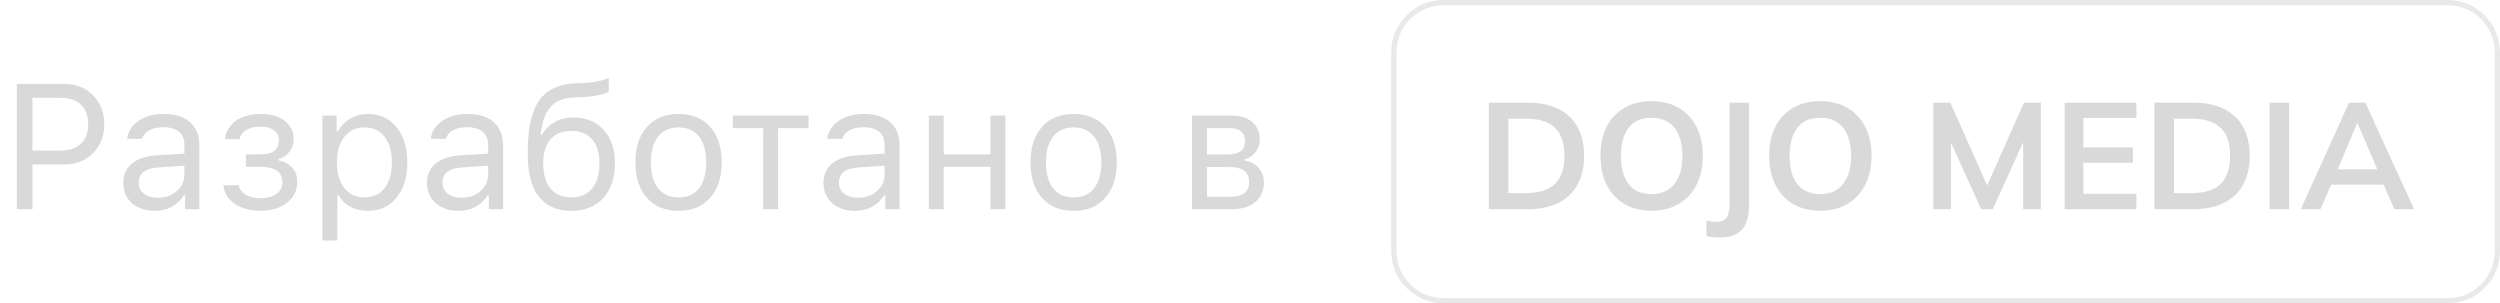 <?xml version="1.0" encoding="UTF-8"?> <svg xmlns="http://www.w3.org/2000/svg" width="239" height="29" viewBox="0 0 239 29" fill="none"><g clip-path="url(#clip0_3237_175)"><path d="M234 0.25H138C135.377 0.25 133.25 2.377 133.25 5V24C133.25 26.623 135.377 28.75 138 28.75H234C236.623 28.75 238.75 26.623 238.75 24V5C238.75 2.377 236.623 0.25 234 0.25Z" stroke="#E9E9E9" stroke-width="0.5"></path><path d="M142.336 20V9.814H146.035C147.2 9.814 148.183 10.017 148.982 10.421C149.791 10.816 150.403 11.394 150.817 12.155C151.231 12.906 151.438 13.821 151.438 14.9C151.438 15.969 151.231 16.884 150.817 17.645C150.403 18.406 149.791 18.989 148.982 19.394C148.183 19.798 147.2 20 146.035 20H142.336ZM144.2 18.454H145.919C147.152 18.454 148.067 18.161 148.664 17.573C149.261 16.986 149.56 16.095 149.56 14.9C149.56 13.696 149.261 12.805 148.664 12.227C148.067 11.64 147.152 11.346 145.919 11.346H144.2V18.454ZM153.009 14.9C153.009 13.831 153.202 12.906 153.587 12.126C153.982 11.346 154.545 10.744 155.278 10.32C156.01 9.887 156.881 9.67 157.893 9.67C158.894 9.67 159.761 9.887 160.493 10.32C161.225 10.744 161.789 11.346 162.184 12.126C162.588 12.906 162.791 13.826 162.791 14.886C162.791 15.955 162.588 16.884 162.184 17.674C161.789 18.454 161.225 19.061 160.493 19.495C159.761 19.928 158.894 20.145 157.893 20.145C156.881 20.145 156.01 19.928 155.278 19.495C154.555 19.061 153.996 18.454 153.602 17.674C153.207 16.884 153.009 15.96 153.009 14.9ZM154.96 14.9C154.96 15.661 155.066 16.316 155.278 16.865C155.499 17.414 155.827 17.833 156.26 18.122C156.703 18.411 157.247 18.556 157.893 18.556C158.837 18.556 159.564 18.233 160.074 17.588C160.585 16.942 160.84 16.047 160.84 14.9C160.84 14.13 160.725 13.475 160.493 12.935C160.272 12.386 159.939 11.972 159.496 11.693C159.063 11.404 158.528 11.259 157.893 11.259C156.92 11.259 156.188 11.577 155.697 12.213C155.205 12.849 154.96 13.744 154.96 14.9ZM164.407 22.702C164.244 22.702 164.046 22.693 163.815 22.673C163.594 22.654 163.367 22.62 163.136 22.572V21.099C163.319 21.137 163.492 21.166 163.656 21.185C163.83 21.204 163.974 21.214 164.09 21.214C164.533 21.214 164.851 21.084 165.043 20.824C165.245 20.564 165.347 20.15 165.347 19.581V9.814H167.21V19.581C167.21 20.275 167.114 20.853 166.921 21.315C166.729 21.778 166.425 22.124 166.011 22.356C165.607 22.587 165.072 22.702 164.407 22.702ZM169.136 14.9C169.136 13.831 169.329 12.906 169.714 12.126C170.109 11.346 170.673 10.744 171.405 10.32C172.137 9.887 173.009 9.67 174.02 9.67C175.022 9.67 175.889 9.887 176.621 10.32C177.353 10.744 177.916 11.346 178.311 12.126C178.716 12.906 178.918 13.826 178.918 14.886C178.918 15.955 178.716 16.884 178.311 17.674C177.916 18.454 177.353 19.061 176.621 19.495C175.889 19.928 175.022 20.145 174.02 20.145C173.009 20.145 172.137 19.928 171.405 19.495C170.682 19.061 170.124 18.454 169.729 17.674C169.334 16.884 169.136 15.96 169.136 14.9ZM171.087 14.9C171.087 15.661 171.193 16.316 171.405 16.865C171.626 17.414 171.954 17.833 172.387 18.122C172.83 18.411 173.375 18.556 174.02 18.556C174.964 18.556 175.691 18.233 176.202 17.588C176.712 16.942 176.967 16.047 176.967 14.9C176.967 14.13 176.852 13.475 176.621 12.935C176.399 12.386 176.067 11.972 175.624 11.693C175.19 11.404 174.656 11.259 174.02 11.259C173.047 11.259 172.315 11.577 171.824 12.213C171.333 12.849 171.087 13.744 171.087 14.9ZM184.82 20V9.814H186.453L190.195 18.238H189.747L193.489 9.814H195.108V20H193.417V12.444H193.937L190.513 20H189.401L185.976 12.444H186.511V20H184.82ZM197.378 20V9.814H204.241V11.274H199.169V14.091H203.908V15.565H199.169V18.527H204.241V20H197.378ZM205.97 20V9.814H209.669C210.835 9.814 211.817 10.017 212.617 10.421C213.426 10.816 214.037 11.394 214.452 12.155C214.866 12.906 215.073 13.821 215.073 14.9C215.073 15.969 214.866 16.884 214.452 17.645C214.037 18.406 213.426 18.989 212.617 19.394C211.817 19.798 210.835 20 209.669 20H205.97ZM207.834 18.454H209.554C210.787 18.454 211.702 18.161 212.299 17.573C212.896 16.986 213.195 16.095 213.195 14.9C213.195 13.696 212.896 12.805 212.299 12.227C211.702 11.64 210.787 11.346 209.554 11.346H207.834V18.454ZM216.976 20V9.814H218.84V20H216.976ZM219.955 20L224.564 9.814H226.124L230.791 20H228.898L227.656 17.14L228.407 17.645H222.296L223.076 17.14L221.833 20H219.955ZM225.33 11.808L223.292 16.634L222.917 16.186H227.771L227.468 16.634L225.387 11.808H225.33Z" fill="#D9D9D9"></path></g><path d="M1.61 8.022H6.134C7.269 8.022 8.19 8.384 8.898 9.109C9.612 9.829 9.969 10.758 9.969 11.898C9.969 13.016 9.607 13.935 8.882 14.654C8.162 15.368 7.241 15.725 6.118 15.725H3.104V20H1.61V8.022ZM3.104 9.35V14.397H5.744C6.596 14.397 7.258 14.178 7.728 13.741C8.198 13.304 8.434 12.69 8.434 11.898C8.434 11.074 8.201 10.443 7.736 10.006C7.277 9.569 6.613 9.35 5.744 9.35H3.104ZM15.074 18.904C15.81 18.904 16.419 18.691 16.9 18.265C17.387 17.839 17.631 17.305 17.631 16.663V15.841L15.224 15.999C14.549 16.043 14.053 16.184 13.738 16.422C13.422 16.66 13.265 17.006 13.265 17.46C13.265 17.908 13.433 18.262 13.771 18.523C14.109 18.777 14.543 18.904 15.074 18.904ZM14.809 20.158C13.929 20.158 13.204 19.917 12.634 19.436C12.069 18.949 11.787 18.301 11.787 17.493C11.787 16.696 12.069 16.071 12.634 15.617C13.198 15.163 14.003 14.906 15.049 14.845L17.631 14.688V13.874C17.631 13.321 17.459 12.897 17.116 12.604C16.773 12.311 16.27 12.164 15.605 12.164C15.069 12.164 14.623 12.261 14.269 12.455C13.915 12.648 13.688 12.922 13.588 13.276H12.144C12.238 12.562 12.606 11.987 13.248 11.55C13.896 11.113 14.698 10.894 15.655 10.894C16.74 10.894 17.578 11.157 18.17 11.683C18.762 12.208 19.059 12.939 19.059 13.874V20H17.697V18.68H17.564C17.277 19.156 16.895 19.521 16.419 19.776C15.943 20.03 15.406 20.158 14.809 20.158ZM24.902 20.149C23.923 20.149 23.104 19.928 22.445 19.485C21.792 19.037 21.427 18.445 21.35 17.709H22.819C22.907 18.096 23.134 18.401 23.5 18.622C23.87 18.838 24.338 18.946 24.902 18.946C25.55 18.946 26.062 18.808 26.438 18.531C26.814 18.254 27.002 17.889 27.002 17.435C27.002 16.445 26.302 15.949 24.902 15.949H23.508V14.754H24.902C26.076 14.754 26.662 14.308 26.662 13.418C26.662 13.025 26.51 12.709 26.206 12.471C25.901 12.228 25.467 12.106 24.902 12.106C24.366 12.106 23.915 12.214 23.549 12.43C23.184 12.646 22.974 12.933 22.919 13.293H21.507C21.601 12.557 21.956 11.973 22.57 11.541C23.184 11.11 23.962 10.894 24.902 10.894C25.893 10.894 26.668 11.115 27.227 11.558C27.791 12.001 28.073 12.585 28.073 13.31C28.073 13.758 27.938 14.159 27.666 14.513C27.401 14.867 27.052 15.094 26.621 15.194V15.327C27.207 15.454 27.653 15.695 27.957 16.049C28.267 16.403 28.422 16.84 28.422 17.36C28.422 18.19 28.095 18.863 27.442 19.377C26.789 19.892 25.943 20.149 24.902 20.149ZM35.179 10.894C36.319 10.894 37.229 11.315 37.91 12.156C38.596 12.997 38.939 14.12 38.939 15.526C38.939 16.926 38.596 18.049 37.91 18.896C37.224 19.737 36.313 20.158 35.179 20.158C34.542 20.158 33.978 20.028 33.485 19.768C32.993 19.502 32.625 19.131 32.381 18.655H32.248V22.988H30.821V11.052H32.182V12.546H32.315C32.603 12.031 32.998 11.627 33.502 11.334C34.011 11.041 34.57 10.894 35.179 10.894ZM34.838 18.871C35.657 18.871 36.299 18.575 36.764 17.983C37.229 17.391 37.461 16.572 37.461 15.526C37.461 14.48 37.229 13.661 36.764 13.069C36.305 12.477 35.666 12.181 34.847 12.181C34.039 12.181 33.397 12.482 32.921 13.085C32.445 13.683 32.207 14.497 32.207 15.526C32.207 16.55 32.442 17.363 32.913 17.966C33.389 18.57 34.03 18.871 34.838 18.871ZM44.11 18.904C44.846 18.904 45.455 18.691 45.937 18.265C46.423 17.839 46.667 17.305 46.667 16.663V15.841L44.26 15.999C43.585 16.043 43.089 16.184 42.774 16.422C42.459 16.66 42.301 17.006 42.301 17.46C42.301 17.908 42.47 18.262 42.807 18.523C43.145 18.777 43.579 18.904 44.11 18.904ZM43.845 20.158C42.965 20.158 42.24 19.917 41.67 19.436C41.105 18.949 40.823 18.301 40.823 17.493C40.823 16.696 41.105 16.071 41.67 15.617C42.234 15.163 43.04 14.906 44.085 14.845L46.667 14.688V13.874C46.667 13.321 46.495 12.897 46.152 12.604C45.809 12.311 45.306 12.164 44.642 12.164C44.105 12.164 43.659 12.261 43.305 12.455C42.951 12.648 42.724 12.922 42.624 13.276H41.18C41.274 12.562 41.642 11.987 42.284 11.55C42.932 11.113 43.734 10.894 44.691 10.894C45.776 10.894 46.614 11.157 47.206 11.683C47.799 12.208 48.095 12.939 48.095 13.874V20H46.733V18.68H46.601C46.313 19.156 45.931 19.521 45.455 19.776C44.979 20.03 44.442 20.158 43.845 20.158ZM52.627 18.016C53.097 18.586 53.761 18.871 54.619 18.871C55.477 18.871 56.138 18.586 56.603 18.016C57.073 17.446 57.309 16.644 57.309 15.609C57.309 14.624 57.073 13.863 56.603 13.326C56.138 12.784 55.477 12.513 54.619 12.513C53.761 12.513 53.097 12.784 52.627 13.326C52.162 13.863 51.93 14.624 51.93 15.609C51.93 16.644 52.162 17.446 52.627 18.016ZM51.672 12.886H51.805C52.093 12.383 52.491 11.981 53.001 11.683C53.51 11.384 54.121 11.234 54.835 11.234C56.025 11.234 56.979 11.627 57.699 12.413C58.424 13.193 58.786 14.259 58.786 15.609C58.786 17.02 58.413 18.132 57.666 18.946C56.924 19.754 55.908 20.158 54.619 20.158C53.274 20.158 52.242 19.709 51.523 18.813C50.809 17.911 50.452 16.558 50.452 14.754C50.452 13.896 50.494 13.138 50.577 12.479C50.665 11.821 50.812 11.21 51.017 10.645C51.227 10.075 51.501 9.605 51.838 9.234C52.176 8.863 52.605 8.57 53.125 8.354C53.651 8.133 54.265 8.005 54.968 7.972L55.864 7.931C56.279 7.909 56.681 7.859 57.068 7.781C57.461 7.698 57.743 7.626 57.915 7.565C58.092 7.499 58.186 7.46 58.197 7.449V8.728C58.158 8.761 58.094 8.805 58.006 8.86C57.917 8.91 57.679 8.985 57.292 9.084C56.905 9.179 56.451 9.237 55.931 9.259L55.018 9.3C54.431 9.328 53.936 9.425 53.532 9.591C53.128 9.751 52.801 9.992 52.552 10.313C52.303 10.634 52.112 10.996 51.98 11.4C51.847 11.804 51.744 12.3 51.672 12.886ZM67.884 18.921C67.148 19.745 66.143 20.158 64.871 20.158C63.598 20.158 62.591 19.745 61.849 18.921C61.113 18.091 60.745 16.959 60.745 15.526C60.745 14.087 61.113 12.955 61.849 12.131C62.585 11.306 63.592 10.894 64.871 10.894C66.149 10.894 67.156 11.306 67.892 12.131C68.628 12.955 68.996 14.087 68.996 15.526C68.996 16.959 68.625 18.091 67.884 18.921ZM62.912 18C63.371 18.581 64.024 18.871 64.871 18.871C65.717 18.871 66.37 18.581 66.83 18C67.289 17.413 67.519 16.588 67.519 15.526C67.519 14.463 67.289 13.642 66.83 13.06C66.37 12.474 65.717 12.181 64.871 12.181C64.024 12.181 63.371 12.474 62.912 13.06C62.452 13.642 62.223 14.463 62.223 15.526C62.223 16.588 62.452 17.413 62.912 18ZM77.297 11.052V12.247H74.392V20H72.964V12.247H70.059V11.052H77.297ZM82.012 18.904C82.748 18.904 83.356 18.691 83.838 18.265C84.325 17.839 84.568 17.305 84.568 16.663V15.841L82.161 15.999C81.486 16.043 80.991 16.184 80.675 16.422C80.36 16.66 80.202 17.006 80.202 17.46C80.202 17.908 80.371 18.262 80.709 18.523C81.046 18.777 81.481 18.904 82.012 18.904ZM81.746 20.158C80.866 20.158 80.141 19.917 79.571 19.436C79.007 18.949 78.725 18.301 78.725 17.493C78.725 16.696 79.007 16.071 79.571 15.617C80.136 15.163 80.941 14.906 81.987 14.845L84.568 14.688V13.874C84.568 13.321 84.397 12.897 84.054 12.604C83.711 12.311 83.207 12.164 82.543 12.164C82.006 12.164 81.561 12.261 81.207 12.455C80.852 12.648 80.626 12.922 80.526 13.276H79.082C79.176 12.562 79.544 11.987 80.186 11.55C80.833 11.113 81.635 10.894 82.593 10.894C83.677 10.894 84.516 11.157 85.108 11.683C85.7 12.208 85.996 12.939 85.996 13.874V20H84.635V18.68H84.502C84.214 19.156 83.832 19.521 83.356 19.776C82.88 20.03 82.344 20.158 81.746 20.158ZM94.687 20V15.949H90.221V20H88.793V11.052H90.221V14.754H94.687V11.052H96.115V20H94.687ZM105.652 18.921C104.916 19.745 103.912 20.158 102.639 20.158C101.366 20.158 100.359 19.745 99.618 18.921C98.882 18.091 98.514 16.959 98.514 15.526C98.514 14.087 98.882 12.955 99.618 12.131C100.354 11.306 101.361 10.894 102.639 10.894C103.917 10.894 104.925 11.306 105.661 12.131C106.397 12.955 106.765 14.087 106.765 15.526C106.765 16.959 106.394 18.091 105.652 18.921ZM100.68 18C101.139 18.581 101.792 18.871 102.639 18.871C103.486 18.871 104.139 18.581 104.598 18C105.057 17.413 105.287 16.588 105.287 15.526C105.287 14.463 105.057 13.642 104.598 13.06C104.139 12.474 103.486 12.181 102.639 12.181C101.792 12.181 101.139 12.474 100.68 13.06C100.221 13.642 99.991 14.463 99.991 15.526C99.991 16.588 100.221 17.413 100.68 18ZM117.572 12.247H115.389V14.771H117.34C118.463 14.771 119.025 14.344 119.025 13.492C119.025 13.105 118.903 12.8 118.66 12.579C118.422 12.358 118.059 12.247 117.572 12.247ZM117.464 15.966H115.389V18.805H117.738C118.286 18.805 118.701 18.686 118.983 18.448C119.271 18.204 119.415 17.856 119.415 17.402C119.415 16.909 119.252 16.547 118.925 16.314C118.604 16.082 118.117 15.966 117.464 15.966ZM113.961 20V11.052H117.755C118.59 11.052 119.246 11.259 119.722 11.674C120.198 12.084 120.436 12.64 120.436 13.343C120.436 13.786 120.295 14.19 120.013 14.555C119.736 14.914 119.39 15.139 118.975 15.227V15.36C119.54 15.437 119.991 15.667 120.328 16.049C120.666 16.425 120.834 16.884 120.834 17.427C120.834 18.213 120.563 18.838 120.021 19.303C119.479 19.768 118.729 20 117.771 20H113.961Z" fill="#D9D9D9"></path><defs><clipPath id="clip0_3237_175"><rect width="106" height="29" fill="white" transform="translate(133)"></rect></clipPath></defs></svg> 
